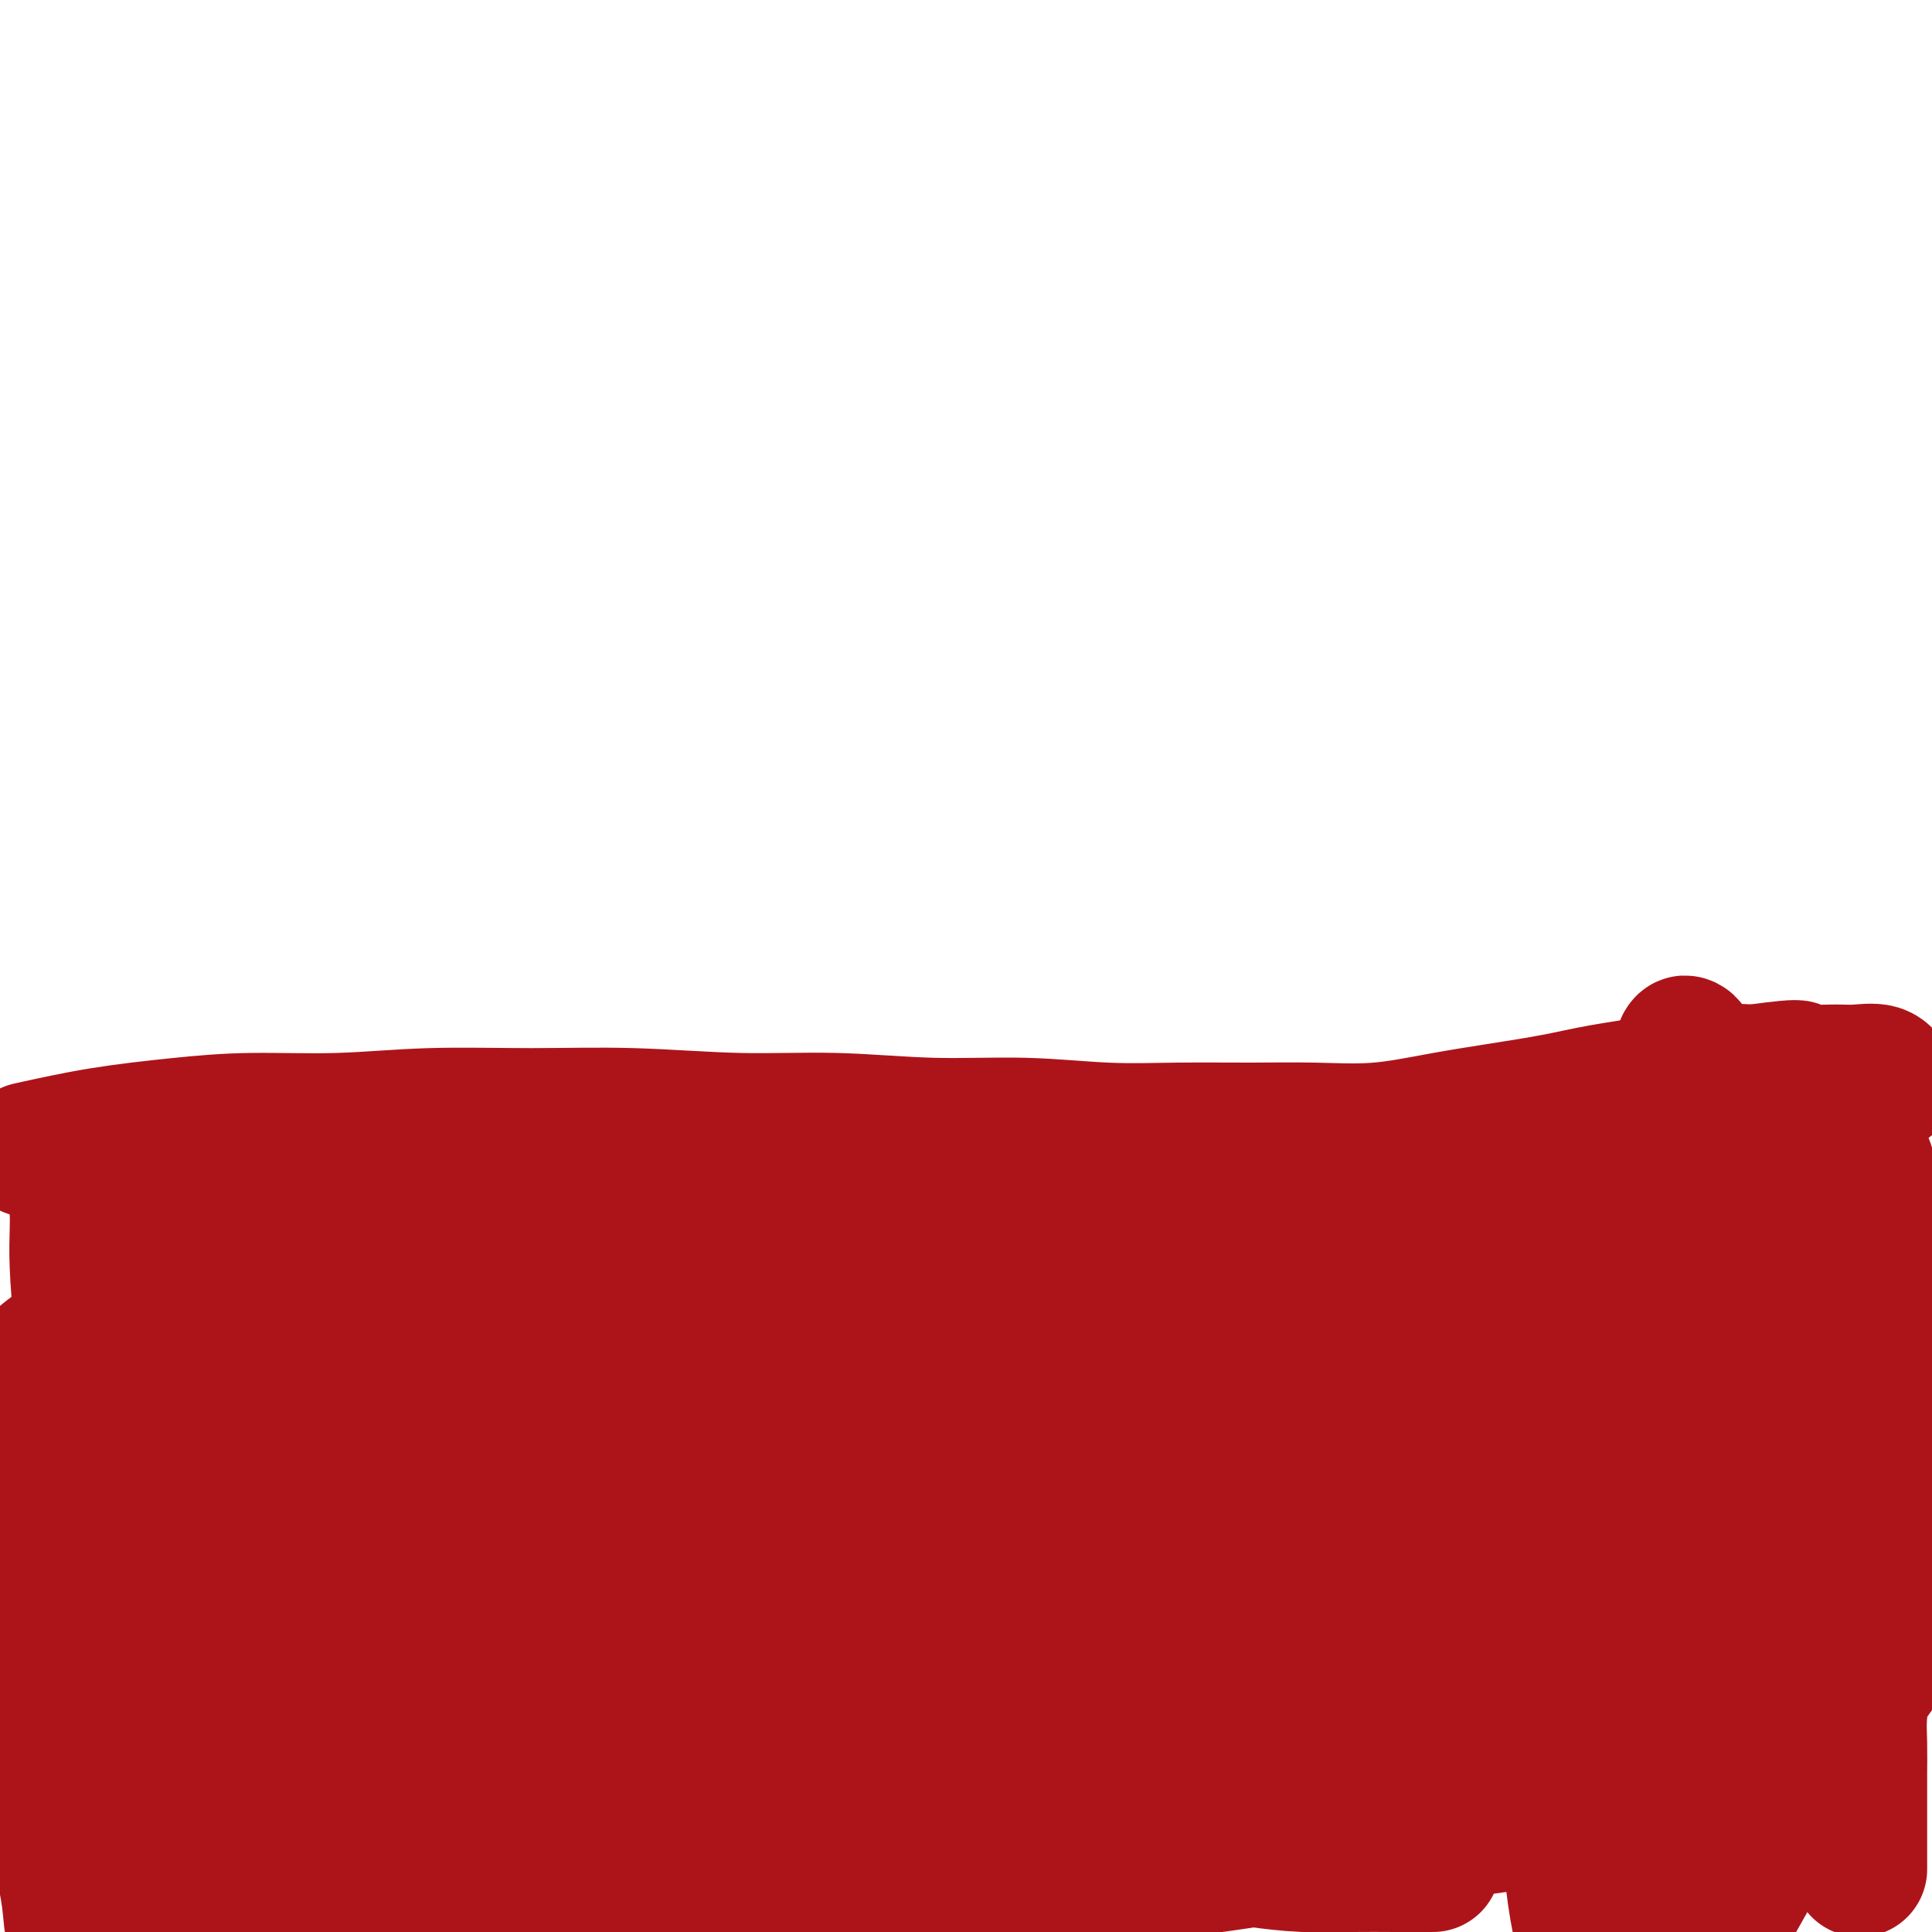<svg viewBox='0 0 400 400' version='1.1' xmlns='http://www.w3.org/2000/svg' xmlns:xlink='http://www.w3.org/1999/xlink'><g fill='none' stroke='#AD1419' stroke-width='28' stroke-linecap='round' stroke-linejoin='round'><path d='M6,238c4.868,-1.074 9.737,-2.148 15,-3c5.263,-0.852 10.922,-1.482 16,-2c5.078,-0.518 9.575,-0.925 15,-1c5.425,-0.075 11.779,0.180 18,0c6.221,-0.180 12.310,-0.795 19,-1c6.690,-0.205 13.981,0.002 21,0c7.019,-0.002 13.766,-0.212 21,0c7.234,0.212 14.956,0.845 22,1c7.044,0.155 13.409,-0.169 20,0c6.591,0.169 13.409,0.830 20,1c6.591,0.170 12.956,-0.151 19,0c6.044,0.151 11.766,0.774 17,1c5.234,0.226 9.981,0.055 15,0c5.019,-0.055 10.311,0.008 15,0c4.689,-0.008 8.775,-0.085 13,0c4.225,0.085 8.588,0.332 13,0c4.412,-0.332 8.872,-1.243 13,-2c4.128,-0.757 7.924,-1.359 12,-2c4.076,-0.641 8.432,-1.321 12,-2c3.568,-0.679 6.348,-1.357 10,-2c3.652,-0.643 8.176,-1.250 12,-2c3.824,-0.750 6.950,-1.643 10,-2c3.050,-0.357 6.025,-0.179 9,0'/><path d='M363,222c13.532,-1.854 8.362,-0.489 8,0c-0.362,0.489 4.085,0.104 7,0c2.915,-0.104 4.297,0.075 6,0c1.703,-0.075 3.728,-0.405 5,0c1.272,0.405 1.792,1.544 2,2c0.208,0.456 0.104,0.228 0,0'/><path d='M29,247c-2.022,5.375 -4.044,10.750 -6,16c-1.956,5.250 -3.845,10.374 -5,16c-1.155,5.626 -1.577,11.755 -2,16c-0.423,4.245 -0.846,6.608 -1,9c-0.154,2.392 -0.037,4.813 0,8c0.037,3.187 -0.005,7.139 0,11c0.005,3.861 0.057,7.630 0,11c-0.057,3.370 -0.223,6.342 0,10c0.223,3.658 0.834,8.003 1,11c0.166,2.997 -0.114,4.645 0,7c0.114,2.355 0.622,5.416 1,8c0.378,2.584 0.626,4.690 1,7c0.374,2.310 0.874,4.824 1,7c0.126,2.176 -0.121,4.015 0,6c0.121,1.985 0.610,4.117 1,6c0.390,1.883 0.681,3.517 1,5c0.319,1.483 0.667,2.814 1,4c0.333,1.186 0.651,2.226 1,3c0.349,0.774 0.729,1.281 1,2c0.271,0.719 0.433,1.650 1,2c0.567,0.350 1.540,0.120 2,0c0.460,-0.120 0.408,-0.129 2,0c1.592,0.129 4.829,0.395 8,0c3.171,-0.395 6.277,-1.453 9,-2c2.723,-0.547 5.064,-0.585 8,-1c2.936,-0.415 6.468,-1.208 10,-2'/><path d='M64,407c7.006,-0.936 5.022,-0.774 7,-1c1.978,-0.226 7.920,-0.838 13,-1c5.080,-0.162 9.299,0.127 14,0c4.701,-0.127 9.882,-0.671 13,-1c3.118,-0.329 4.171,-0.444 10,-1c5.829,-0.556 16.433,-1.551 22,-2c5.567,-0.449 6.098,-0.350 11,-1c4.902,-0.650 14.177,-2.050 22,-3c7.823,-0.950 14.195,-1.450 19,-2c4.805,-0.550 8.044,-1.150 13,-2c4.956,-0.850 11.628,-1.950 18,-3c6.372,-1.050 12.444,-2.050 19,-3c6.556,-0.950 13.597,-1.850 20,-3c6.403,-1.150 12.167,-2.551 17,-4c4.833,-1.449 8.734,-2.946 13,-4c4.266,-1.054 8.896,-1.664 13,-3c4.104,-1.336 7.681,-3.396 11,-5c3.319,-1.604 6.379,-2.751 9,-4c2.621,-1.249 4.802,-2.600 6,-4c1.198,-1.400 1.412,-2.848 3,-4c1.588,-1.152 4.551,-2.008 0,-5c-4.551,-2.992 -16.615,-8.121 -34,-11c-17.385,-2.879 -40.091,-3.509 -61,-3c-20.909,0.509 -40.020,2.157 -59,4c-18.980,1.843 -37.827,3.882 -55,6c-17.173,2.118 -32.672,4.314 -46,7c-13.328,2.686 -24.486,5.861 -32,8c-7.514,2.139 -11.385,3.244 -14,4c-2.615,0.756 -3.973,1.165 -5,2c-1.027,0.835 -1.722,2.096 -2,3c-0.278,0.904 -0.139,1.452 0,2'/><path d='M29,373c-0.315,1.375 2.399,1.312 5,2c2.601,0.688 5.090,2.128 17,2c11.910,-0.128 33.242,-1.825 53,-4c19.758,-2.175 37.940,-4.829 65,-8c27.060,-3.171 62.996,-6.860 86,-9c23.004,-2.140 33.077,-2.731 44,-4c10.923,-1.269 22.698,-3.216 38,-5c15.302,-1.784 34.131,-3.405 43,-4c8.869,-0.595 7.777,-0.162 8,0c0.223,0.162 1.760,0.055 2,0c0.240,-0.055 -0.816,-0.056 -1,0c-0.184,0.056 0.506,0.170 -5,0c-5.506,-0.170 -17.208,-0.623 -34,-2c-16.792,-1.377 -38.676,-3.678 -63,-4c-24.324,-0.322 -51.090,1.334 -74,3c-22.910,1.666 -41.964,3.342 -59,6c-17.036,2.658 -32.055,6.298 -42,9c-9.945,2.702 -14.815,4.466 -19,6c-4.185,1.534 -7.685,2.837 -10,4c-2.315,1.163 -3.445,2.185 -2,4c1.445,1.815 5.467,4.423 9,6c3.533,1.577 6.579,2.124 18,3c11.421,0.876 31.218,2.083 47,2c15.782,-0.083 27.549,-1.455 45,-4c17.451,-2.545 40.586,-6.263 59,-10c18.414,-3.737 32.108,-7.492 43,-11c10.892,-3.508 18.982,-6.769 26,-9c7.018,-2.231 12.964,-3.433 16,-5c3.036,-1.567 3.164,-3.499 4,-6c0.836,-2.501 2.382,-5.572 0,-9c-2.382,-3.428 -8.691,-7.214 -15,-11'/><path d='M333,315c-10.975,-3.646 -30.911,-7.260 -49,-9c-18.089,-1.740 -34.331,-1.605 -52,-1c-17.669,0.605 -36.764,1.681 -52,3c-15.236,1.319 -26.612,2.881 -51,8c-24.388,5.119 -61.787,13.793 -76,17c-14.213,3.207 -5.239,0.945 -7,2c-1.761,1.055 -14.257,5.427 -21,8c-6.743,2.573 -7.733,3.348 -9,4c-1.267,0.652 -2.811,1.181 -4,2c-1.189,0.819 -2.023,1.927 -2,2c0.023,0.073 0.902,-0.888 1,-1c0.098,-0.112 -0.586,0.625 7,-2c7.586,-2.625 23.442,-8.611 41,-13c17.558,-4.389 36.817,-7.181 57,-11c20.183,-3.819 41.289,-8.664 60,-12c18.711,-3.336 35.029,-5.161 51,-7c15.971,-1.839 31.597,-3.691 42,-5c10.403,-1.309 15.582,-2.075 19,-3c3.418,-0.925 5.073,-2.011 6,-3c0.927,-0.989 1.125,-1.883 1,-3c-0.125,-1.117 -0.573,-2.459 -2,-4c-1.427,-1.541 -3.835,-3.283 -16,-6c-12.165,-2.717 -34.089,-6.409 -55,-9c-20.911,-2.591 -40.811,-4.081 -59,-5c-18.189,-0.919 -34.667,-1.265 -50,-1c-15.333,0.265 -29.522,1.143 -41,2c-11.478,0.857 -20.244,1.694 -26,2c-5.756,0.306 -8.502,0.082 -10,0c-1.498,-0.082 -1.750,-0.022 -2,0c-0.250,0.022 -0.500,0.006 0,0c0.500,-0.006 1.750,-0.003 3,0'/><path d='M37,270c-16.716,0.514 4.493,0.298 21,-1c16.507,-1.298 28.314,-3.679 43,-5c14.686,-1.321 32.253,-1.584 49,-2c16.747,-0.416 32.673,-0.987 47,-1c14.327,-0.013 27.055,0.532 37,1c9.945,0.468 17.106,0.858 22,1c4.894,0.142 7.522,0.037 10,0c2.478,-0.037 4.808,-0.004 6,0c1.192,0.004 1.246,-0.021 1,0c-0.246,0.021 -0.793,0.088 -1,0c-0.207,-0.088 -0.075,-0.332 -10,-1c-9.925,-0.668 -29.908,-1.760 -51,-3c-21.092,-1.240 -43.293,-2.627 -63,-3c-19.707,-0.373 -36.920,0.268 -53,1c-16.080,0.732 -31.029,1.556 -43,3c-11.971,1.444 -20.966,3.510 -26,5c-5.034,1.490 -6.109,2.406 -7,3c-0.891,0.594 -1.599,0.866 -2,1c-0.401,0.134 -0.493,0.129 0,0c0.493,-0.129 1.573,-0.381 2,-1c0.427,-0.619 0.202,-1.604 7,-3c6.798,-1.396 20.619,-3.204 35,-5c14.381,-1.796 29.323,-3.581 44,-5c14.677,-1.419 29.089,-2.473 42,-3c12.911,-0.527 24.322,-0.526 34,-1c9.678,-0.474 17.624,-1.422 24,-2c6.376,-0.578 11.181,-0.785 14,-1c2.819,-0.215 3.653,-0.439 5,-1c1.347,-0.561 3.209,-1.459 4,-2c0.791,-0.541 0.512,-0.726 0,-1c-0.512,-0.274 -1.256,-0.637 -2,-1'/><path d='M226,243c-2.066,-0.653 -6.231,-1.286 -18,-2c-11.769,-0.714 -31.143,-1.510 -47,-2c-15.857,-0.490 -28.196,-0.673 -40,0c-11.804,0.673 -23.074,2.203 -33,4c-9.926,1.797 -18.507,3.862 -25,6c-6.493,2.138 -10.898,4.349 -15,7c-4.102,2.651 -7.902,5.743 -11,8c-3.098,2.257 -5.492,3.680 -8,6c-2.508,2.320 -5.128,5.537 -7,10c-1.872,4.463 -2.996,10.173 -4,16c-1.004,5.827 -1.887,11.773 -2,18c-0.113,6.227 0.544,12.735 1,17c0.456,4.265 0.713,6.287 2,11c1.287,4.713 3.606,12.118 6,17c2.394,4.882 4.862,7.242 7,9c2.138,1.758 3.944,2.916 6,4c2.056,1.084 4.362,2.096 8,2c3.638,-0.096 8.610,-1.301 13,-4c4.390,-2.699 8.200,-6.893 13,-12c4.800,-5.107 10.592,-11.127 14,-16c3.408,-4.873 4.434,-8.599 6,-14c1.566,-5.401 3.673,-12.476 3,-20c-0.673,-7.524 -4.126,-15.495 -6,-20c-1.874,-4.505 -2.171,-5.542 -4,-8c-1.829,-2.458 -5.191,-6.336 -8,-9c-2.809,-2.664 -5.063,-4.113 -8,-5c-2.937,-0.887 -6.555,-1.213 -10,-1c-3.445,0.213 -6.717,0.964 -10,2c-3.283,1.036 -6.576,2.356 -10,5c-3.424,2.644 -6.978,6.613 -10,11c-3.022,4.387 -5.511,9.194 -8,14'/><path d='M21,297c-3.566,5.814 -3.481,7.849 -5,19c-1.519,11.151 -4.642,31.418 -5,46c-0.358,14.582 2.051,23.480 3,29c0.949,5.520 0.440,7.664 2,11c1.560,3.336 5.191,7.866 4,11c-1.191,3.134 -7.204,4.872 2,3c9.204,-1.872 33.626,-7.355 53,-14c19.374,-6.645 33.701,-14.454 50,-21c16.299,-6.546 34.571,-11.830 48,-16c13.429,-4.170 22.016,-7.227 31,-9c8.984,-1.773 18.364,-2.263 30,-2c11.636,0.263 25.530,1.277 33,2c7.470,0.723 8.518,1.153 13,3c4.482,1.847 12.397,5.110 17,7c4.603,1.890 5.895,2.409 7,3c1.105,0.591 2.024,1.256 3,2c0.976,0.744 2.009,1.566 1,1c-1.009,-0.566 -4.061,-2.521 -18,-5c-13.939,-2.479 -38.765,-5.483 -65,-6c-26.235,-0.517 -53.877,1.454 -75,4c-21.123,2.546 -35.726,5.668 -46,8c-10.274,2.332 -16.219,3.875 -22,6c-5.781,2.125 -11.399,4.831 -15,7c-3.601,2.169 -5.184,3.800 -6,5c-0.816,1.200 -0.865,1.970 1,4c1.865,2.030 5.643,5.320 17,6c11.357,0.680 30.291,-1.251 47,-3c16.709,-1.749 31.191,-3.317 48,-5c16.809,-1.683 35.945,-3.481 51,-5c15.055,-1.519 26.027,-2.760 37,-4'/><path d='M262,384c36.002,-3.589 34.505,-4.063 40,-5c5.495,-0.937 17.980,-2.339 27,-4c9.020,-1.661 14.574,-3.582 20,-5c5.426,-1.418 10.724,-2.335 16,-5c5.276,-2.665 10.530,-7.079 13,-9c2.470,-1.921 2.157,-1.351 3,-3c0.843,-1.649 2.843,-5.518 4,-8c1.157,-2.482 1.473,-3.578 2,-6c0.527,-2.422 1.267,-6.169 1,-10c-0.267,-3.831 -1.541,-7.744 -3,-13c-1.459,-5.256 -3.103,-11.855 -5,-18c-1.897,-6.145 -4.048,-11.836 -6,-18c-1.952,-6.164 -3.707,-12.800 -6,-20c-2.293,-7.200 -5.125,-14.962 -7,-20c-1.875,-5.038 -2.793,-7.351 -4,-10c-1.207,-2.649 -2.701,-5.632 -4,-8c-1.299,-2.368 -2.402,-4.120 -3,-5c-0.598,-0.880 -0.692,-0.886 -1,-1c-0.308,-0.114 -0.831,-0.334 -3,9c-2.169,9.334 -5.985,28.222 -9,43c-3.015,14.778 -5.229,25.445 -7,38c-1.771,12.555 -3.100,26.999 -4,40c-0.900,13.001 -1.373,24.560 -1,34c0.373,9.440 1.592,16.762 3,22c1.408,5.238 3.006,8.394 4,10c0.994,1.606 1.385,1.662 2,2c0.615,0.338 1.453,0.956 2,1c0.547,0.044 0.801,-0.488 3,-4c2.199,-3.512 6.343,-10.003 10,-17c3.657,-6.997 6.829,-14.498 10,-22'/><path d='M359,372c6.054,-12.978 11.188,-25.922 15,-36c3.812,-10.078 6.301,-17.289 8,-25c1.699,-7.711 2.608,-15.921 3,-22c0.392,-6.079 0.266,-10.028 0,-13c-0.266,-2.972 -0.672,-4.967 -1,-6c-0.328,-1.033 -0.577,-1.104 -1,-1c-0.423,0.104 -1.018,0.384 -2,1c-0.982,0.616 -2.350,1.567 -6,3c-3.650,1.433 -9.583,3.347 -23,9c-13.417,5.653 -34.319,15.047 -53,22c-18.681,6.953 -35.139,11.467 -51,16c-15.861,4.533 -31.123,9.085 -42,11c-10.877,1.915 -17.368,1.194 -21,1c-3.632,-0.194 -4.404,0.140 -5,0c-0.596,-0.140 -1.016,-0.755 -1,-1c0.016,-0.245 0.470,-0.121 1,0c0.530,0.121 1.138,0.239 11,-1c9.862,-1.239 28.978,-3.833 46,-7c17.022,-3.167 31.950,-6.905 47,-9c15.050,-2.095 30.222,-2.547 44,-4c13.778,-1.453 26.161,-3.906 37,-5c10.839,-1.094 20.133,-0.830 28,-1c7.867,-0.170 14.306,-0.775 18,-1c3.694,-0.225 4.644,-0.069 5,0c0.356,0.069 0.117,0.053 0,0c-0.117,-0.053 -0.113,-0.143 0,0c0.113,0.143 0.334,0.519 -4,-1c-4.334,-1.519 -13.224,-4.933 -28,-9c-14.776,-4.067 -35.440,-8.787 -60,-12c-24.560,-3.213 -53.017,-4.918 -79,-6c-25.983,-1.082 -49.491,-1.541 -73,-2'/><path d='M172,273c-34.858,-0.783 -46.005,1.259 -58,2c-11.995,0.741 -24.840,0.182 -33,0c-8.160,-0.182 -11.637,0.012 -14,0c-2.363,-0.012 -3.612,-0.229 -5,0c-1.388,0.229 -2.913,0.905 -3,1c-0.087,0.095 1.266,-0.390 3,0c1.734,0.390 3.851,1.656 13,3c9.149,1.344 25.330,2.767 42,4c16.670,1.233 33.828,2.278 46,3c12.172,0.722 19.357,1.121 33,2c13.643,0.879 33.745,2.236 48,3c14.255,0.764 22.664,0.934 29,1c6.336,0.066 10.600,0.030 13,0c2.400,-0.030 2.937,-0.052 3,0c0.063,0.052 -0.349,0.179 0,0c0.349,-0.179 1.458,-0.664 -4,-2c-5.458,-1.336 -17.481,-3.523 -33,-6c-15.519,-2.477 -34.532,-5.245 -54,-7c-19.468,-1.755 -39.391,-2.497 -59,-2c-19.609,0.497 -38.906,2.232 -56,4c-17.094,1.768 -31.987,3.570 -42,6c-10.013,2.430 -15.146,5.489 -18,7c-2.854,1.511 -3.430,1.473 -4,2c-0.570,0.527 -1.134,1.618 -1,2c0.134,0.382 0.967,0.055 2,0c1.033,-0.055 2.265,0.161 13,0c10.735,-0.161 30.973,-0.701 50,-1c19.027,-0.299 36.842,-0.359 55,0c18.158,0.359 36.658,1.135 54,2c17.342,0.865 33.526,1.819 47,2c13.474,0.181 24.237,-0.409 35,-1'/><path d='M274,298c41.926,0.402 19.241,-0.593 11,-1c-8.241,-0.407 -2.039,-0.226 1,0c3.039,0.226 2.913,0.498 -2,-2c-4.913,-2.498 -14.613,-7.766 -28,-11c-13.387,-3.234 -30.461,-4.435 -49,-6c-18.539,-1.565 -38.544,-3.493 -59,-4c-20.456,-0.507 -41.365,0.407 -59,1c-17.635,0.593 -31.997,0.867 -42,1c-10.003,0.133 -15.649,0.127 -19,0c-3.351,-0.127 -4.409,-0.373 -5,-1c-0.591,-0.627 -0.716,-1.633 -1,-2c-0.284,-0.367 -0.726,-0.094 -1,0c-0.274,0.094 -0.380,0.008 -1,0c-0.620,-0.008 -1.756,0.062 -3,1c-1.244,0.938 -2.597,2.745 -4,4c-1.403,1.255 -2.856,1.956 -5,4c-2.144,2.044 -4.978,5.429 -7,8c-2.022,2.571 -3.230,4.328 -5,7c-1.770,2.672 -4.102,6.260 -5,9c-0.898,2.740 -0.363,4.634 0,6c0.363,1.366 0.554,2.204 1,3c0.446,0.796 1.146,1.549 2,2c0.854,0.451 1.864,0.600 3,1c1.136,0.400 2.400,1.051 4,2c1.600,0.949 3.535,2.194 5,3c1.465,0.806 2.458,1.171 4,2c1.542,0.829 3.631,2.123 5,3c1.369,0.877 2.016,1.338 3,2c0.984,0.662 2.303,1.524 3,2c0.697,0.476 0.770,0.564 1,1c0.230,0.436 0.615,1.218 1,2'/><path d='M23,335c5.207,3.830 2.225,1.906 1,2c-1.225,0.094 -0.694,2.207 0,4c0.694,1.793 1.549,3.265 2,5c0.451,1.735 0.497,3.733 1,6c0.503,2.267 1.462,4.805 2,7c0.538,2.195 0.656,4.048 2,7c1.344,2.952 3.916,7.002 5,9c1.084,1.998 0.681,1.942 1,3c0.319,1.058 1.358,3.228 2,5c0.642,1.772 0.885,3.146 1,4c0.115,0.854 0.101,1.189 0,1c-0.101,-0.189 -0.288,-0.902 -1,-3c-0.712,-2.098 -1.948,-5.580 -3,-10c-1.052,-4.420 -1.920,-9.779 -3,-16c-1.080,-6.221 -2.373,-13.306 -4,-20c-1.627,-6.694 -3.588,-12.998 -5,-20c-1.412,-7.002 -2.273,-14.701 -3,-20c-0.727,-5.299 -1.319,-8.199 -2,-12c-0.681,-3.801 -1.451,-8.502 -2,-13c-0.549,-4.498 -0.876,-8.792 -1,-12c-0.124,-3.208 -0.045,-5.329 0,-7c0.045,-1.671 0.057,-2.893 0,-4c-0.057,-1.107 -0.183,-2.100 0,-2c0.183,0.100 0.676,1.295 1,3c0.324,1.705 0.481,3.922 1,7c0.519,3.078 1.401,7.016 2,12c0.599,4.984 0.915,11.012 2,17c1.085,5.988 2.940,11.935 4,18c1.060,6.065 1.324,12.248 2,17c0.676,4.752 1.765,8.072 3,12c1.235,3.928 2.618,8.464 4,13'/><path d='M35,348c3.569,17.133 2.991,11.464 4,11c1.009,-0.464 3.606,4.277 4,8c0.394,3.723 -1.416,6.429 8,2c9.416,-4.429 30.059,-15.992 48,-27c17.941,-11.008 33.182,-21.461 41,-25c7.818,-3.539 8.215,-0.163 11,-6c2.785,-5.837 7.958,-20.888 11,-9c3.042,11.888 3.954,50.714 5,64c1.046,13.286 2.227,1.031 3,-4c0.773,-5.031 1.139,-2.837 1,-2c-0.139,0.837 -0.784,0.317 -2,0c-1.216,-0.317 -3.004,-0.431 -5,-1c-1.996,-0.569 -4.200,-1.594 -13,-1c-8.800,0.594 -24.196,2.805 -38,5c-13.804,2.195 -26.015,4.373 -37,7c-10.985,2.627 -20.742,5.702 -27,8c-6.258,2.298 -9.017,3.817 -11,5c-1.983,1.183 -3.190,2.029 -4,3c-0.810,0.971 -1.221,2.068 -1,3c0.221,0.932 1.076,1.700 2,2c0.924,0.300 1.918,0.133 3,0c1.082,-0.133 2.252,-0.232 3,0c0.748,0.232 1.074,0.794 2,1c0.926,0.206 2.452,0.055 4,0c1.548,-0.055 3.120,-0.015 5,0c1.880,0.015 4.070,0.004 6,0c1.930,-0.004 3.600,-0.001 5,0c1.400,0.001 2.531,0.000 4,0c1.469,-0.000 3.277,-0.000 4,0c0.723,0.000 0.362,0.000 0,0'/><path d='M30,315c4.291,0.738 8.582,1.477 20,2c11.418,0.523 29.964,0.831 47,1c17.036,0.169 32.561,0.199 44,0c11.439,-0.199 18.790,-0.628 33,-1c14.210,-0.372 35.278,-0.688 48,-1c12.722,-0.312 17.096,-0.620 25,-1c7.904,-0.380 19.337,-0.832 28,-1c8.663,-0.168 14.555,-0.051 19,0c4.445,0.051 7.443,0.038 10,0c2.557,-0.038 4.674,-0.101 6,0c1.326,0.101 1.863,0.365 2,0c0.137,-0.365 -0.125,-1.358 0,-2c0.125,-0.642 0.639,-0.932 -6,-2c-6.639,-1.068 -20.429,-2.913 -37,-4c-16.571,-1.087 -35.921,-1.415 -55,-1c-19.079,0.415 -37.885,1.574 -55,3c-17.115,1.426 -32.537,3.118 -45,5c-12.463,1.882 -21.965,3.956 -27,5c-5.035,1.044 -5.602,1.060 -6,1c-0.398,-0.060 -0.625,-0.197 -1,0c-0.375,0.197 -0.896,0.728 4,1c4.896,0.272 15.209,0.285 28,0c12.791,-0.285 28.062,-0.866 44,-2c15.938,-1.134 32.545,-2.820 45,-4c12.455,-1.180 20.757,-1.855 29,-3c8.243,-1.145 16.426,-2.761 22,-4c5.574,-1.239 8.539,-2.103 13,-4c4.461,-1.897 10.417,-4.828 14,-7c3.583,-2.172 4.791,-3.586 6,-5'/><path d='M285,291c5.267,-3.364 8.435,-5.774 11,-8c2.565,-2.226 4.527,-4.269 8,-7c3.473,-2.731 8.459,-6.150 12,-9c3.541,-2.850 5.638,-5.131 8,-7c2.362,-1.869 4.988,-3.326 7,-5c2.012,-1.674 3.410,-3.565 6,-6c2.590,-2.435 6.373,-5.415 8,-7c1.627,-1.585 1.098,-1.775 1,-2c-0.098,-0.225 0.236,-0.485 0,-1c-0.236,-0.515 -1.043,-1.286 -2,-1c-0.957,0.286 -2.063,1.630 -4,3c-1.937,1.370 -4.704,2.766 -7,4c-2.296,1.234 -4.121,2.305 -7,5c-2.879,2.695 -6.813,7.013 -10,11c-3.187,3.987 -5.627,7.642 -7,10c-1.373,2.358 -1.678,3.419 -2,6c-0.322,2.581 -0.660,6.681 0,10c0.660,3.319 2.319,5.858 4,8c1.681,2.142 3.383,3.889 7,6c3.617,2.111 9.150,4.587 14,6c4.850,1.413 9.019,1.763 12,2c2.981,0.237 4.776,0.361 9,0c4.224,-0.361 10.879,-1.208 16,-3c5.121,-1.792 8.709,-4.528 11,-6c2.291,-1.472 3.285,-1.680 6,-4c2.715,-2.320 7.149,-6.753 10,-10c2.851,-3.247 4.117,-5.306 5,-7c0.883,-1.694 1.381,-3.021 2,-5c0.619,-1.979 1.359,-4.610 2,-7c0.641,-2.390 1.183,-4.540 1,-6c-0.183,-1.460 -1.092,-2.230 -2,-3'/><path d='M404,258c-0.240,-3.133 -1.341,-2.967 -2,-3c-0.659,-0.033 -0.877,-0.266 -2,0c-1.123,0.266 -3.152,1.031 -5,2c-1.848,0.969 -3.517,2.142 -7,6c-3.483,3.858 -8.782,10.401 -13,16c-4.218,5.599 -7.355,10.254 -11,17c-3.645,6.746 -7.797,15.585 -11,24c-3.203,8.415 -5.458,16.408 -7,23c-1.542,6.592 -2.371,11.783 -3,21c-0.629,9.217 -1.056,22.458 -1,27c0.056,4.542 0.596,0.384 1,2c0.404,1.616 0.671,9.007 1,13c0.329,3.993 0.721,4.588 1,6c0.279,1.412 0.445,3.641 1,4c0.555,0.359 1.500,-1.150 2,-2c0.500,-0.850 0.557,-1.040 5,-9c4.443,-7.960 13.273,-23.690 20,-35c6.727,-11.310 11.349,-18.199 17,-26c5.651,-7.801 12.329,-16.515 15,-20c2.671,-3.485 1.336,-1.743 0,0'/><path d='M274,245c1.482,1.201 2.963,2.402 4,3c1.037,0.598 1.629,0.593 3,1c1.371,0.407 3.522,1.226 5,2c1.478,0.774 2.282,1.503 4,2c1.718,0.497 4.349,0.763 6,1c1.651,0.237 2.321,0.445 5,1c2.679,0.555 7.365,1.458 10,2c2.635,0.542 3.218,0.724 5,1c1.782,0.276 4.764,0.647 7,1c2.236,0.353 3.726,0.687 5,1c1.274,0.313 2.332,0.606 4,1c1.668,0.394 3.945,0.890 5,1c1.055,0.110 0.888,-0.168 2,0c1.112,0.168 3.502,0.780 5,1c1.498,0.220 2.103,0.048 3,0c0.897,-0.048 2.086,0.029 3,0c0.914,-0.029 1.551,-0.165 2,0c0.449,0.165 0.708,0.632 2,1c1.292,0.368 3.617,0.638 5,1c1.383,0.362 1.824,0.818 2,1c0.176,0.182 0.088,0.091 0,0'/><path d='M384,236c1.215,2.304 2.431,4.607 3,7c0.569,2.393 0.492,4.874 1,7c0.508,2.126 1.601,3.897 2,6c0.399,2.103 0.103,4.538 0,6c-0.103,1.462 -0.014,1.951 0,3c0.014,1.049 -0.049,2.660 0,5c0.049,2.340 0.209,5.411 0,8c-0.209,2.589 -0.788,4.697 -1,7c-0.212,2.303 -0.056,4.802 0,7c0.056,2.198 0.012,4.095 0,7c-0.012,2.905 0.008,6.818 0,10c-0.008,3.182 -0.043,5.632 0,8c0.043,2.368 0.166,4.652 0,7c-0.166,2.348 -0.619,4.758 -1,8c-0.381,3.242 -0.691,7.316 -1,10c-0.309,2.684 -0.619,3.976 -1,6c-0.381,2.024 -0.834,4.778 -1,7c-0.166,2.222 -0.044,3.911 0,6c0.044,2.089 0.012,4.578 0,6c-0.012,1.422 -0.003,1.779 0,3c0.003,1.221 0.001,3.308 0,5c-0.001,1.692 -0.000,2.989 0,4c0.000,1.011 0.000,1.735 0,3c-0.000,1.265 -0.000,3.071 0,4c0.000,0.929 0.000,0.980 0,1c-0.000,0.020 -0.000,0.010 0,0'/><path d='M236,383c3.190,0.445 6.380,0.890 9,1c2.620,0.110 4.669,-0.114 7,0c2.331,0.114 4.944,0.566 8,1c3.056,0.434 6.554,0.848 10,1c3.446,0.152 6.841,0.041 10,0c3.159,-0.041 6.081,-0.011 9,0c2.919,0.011 5.834,0.003 7,0c1.166,-0.003 0.583,-0.002 0,0'/></g>
</svg>